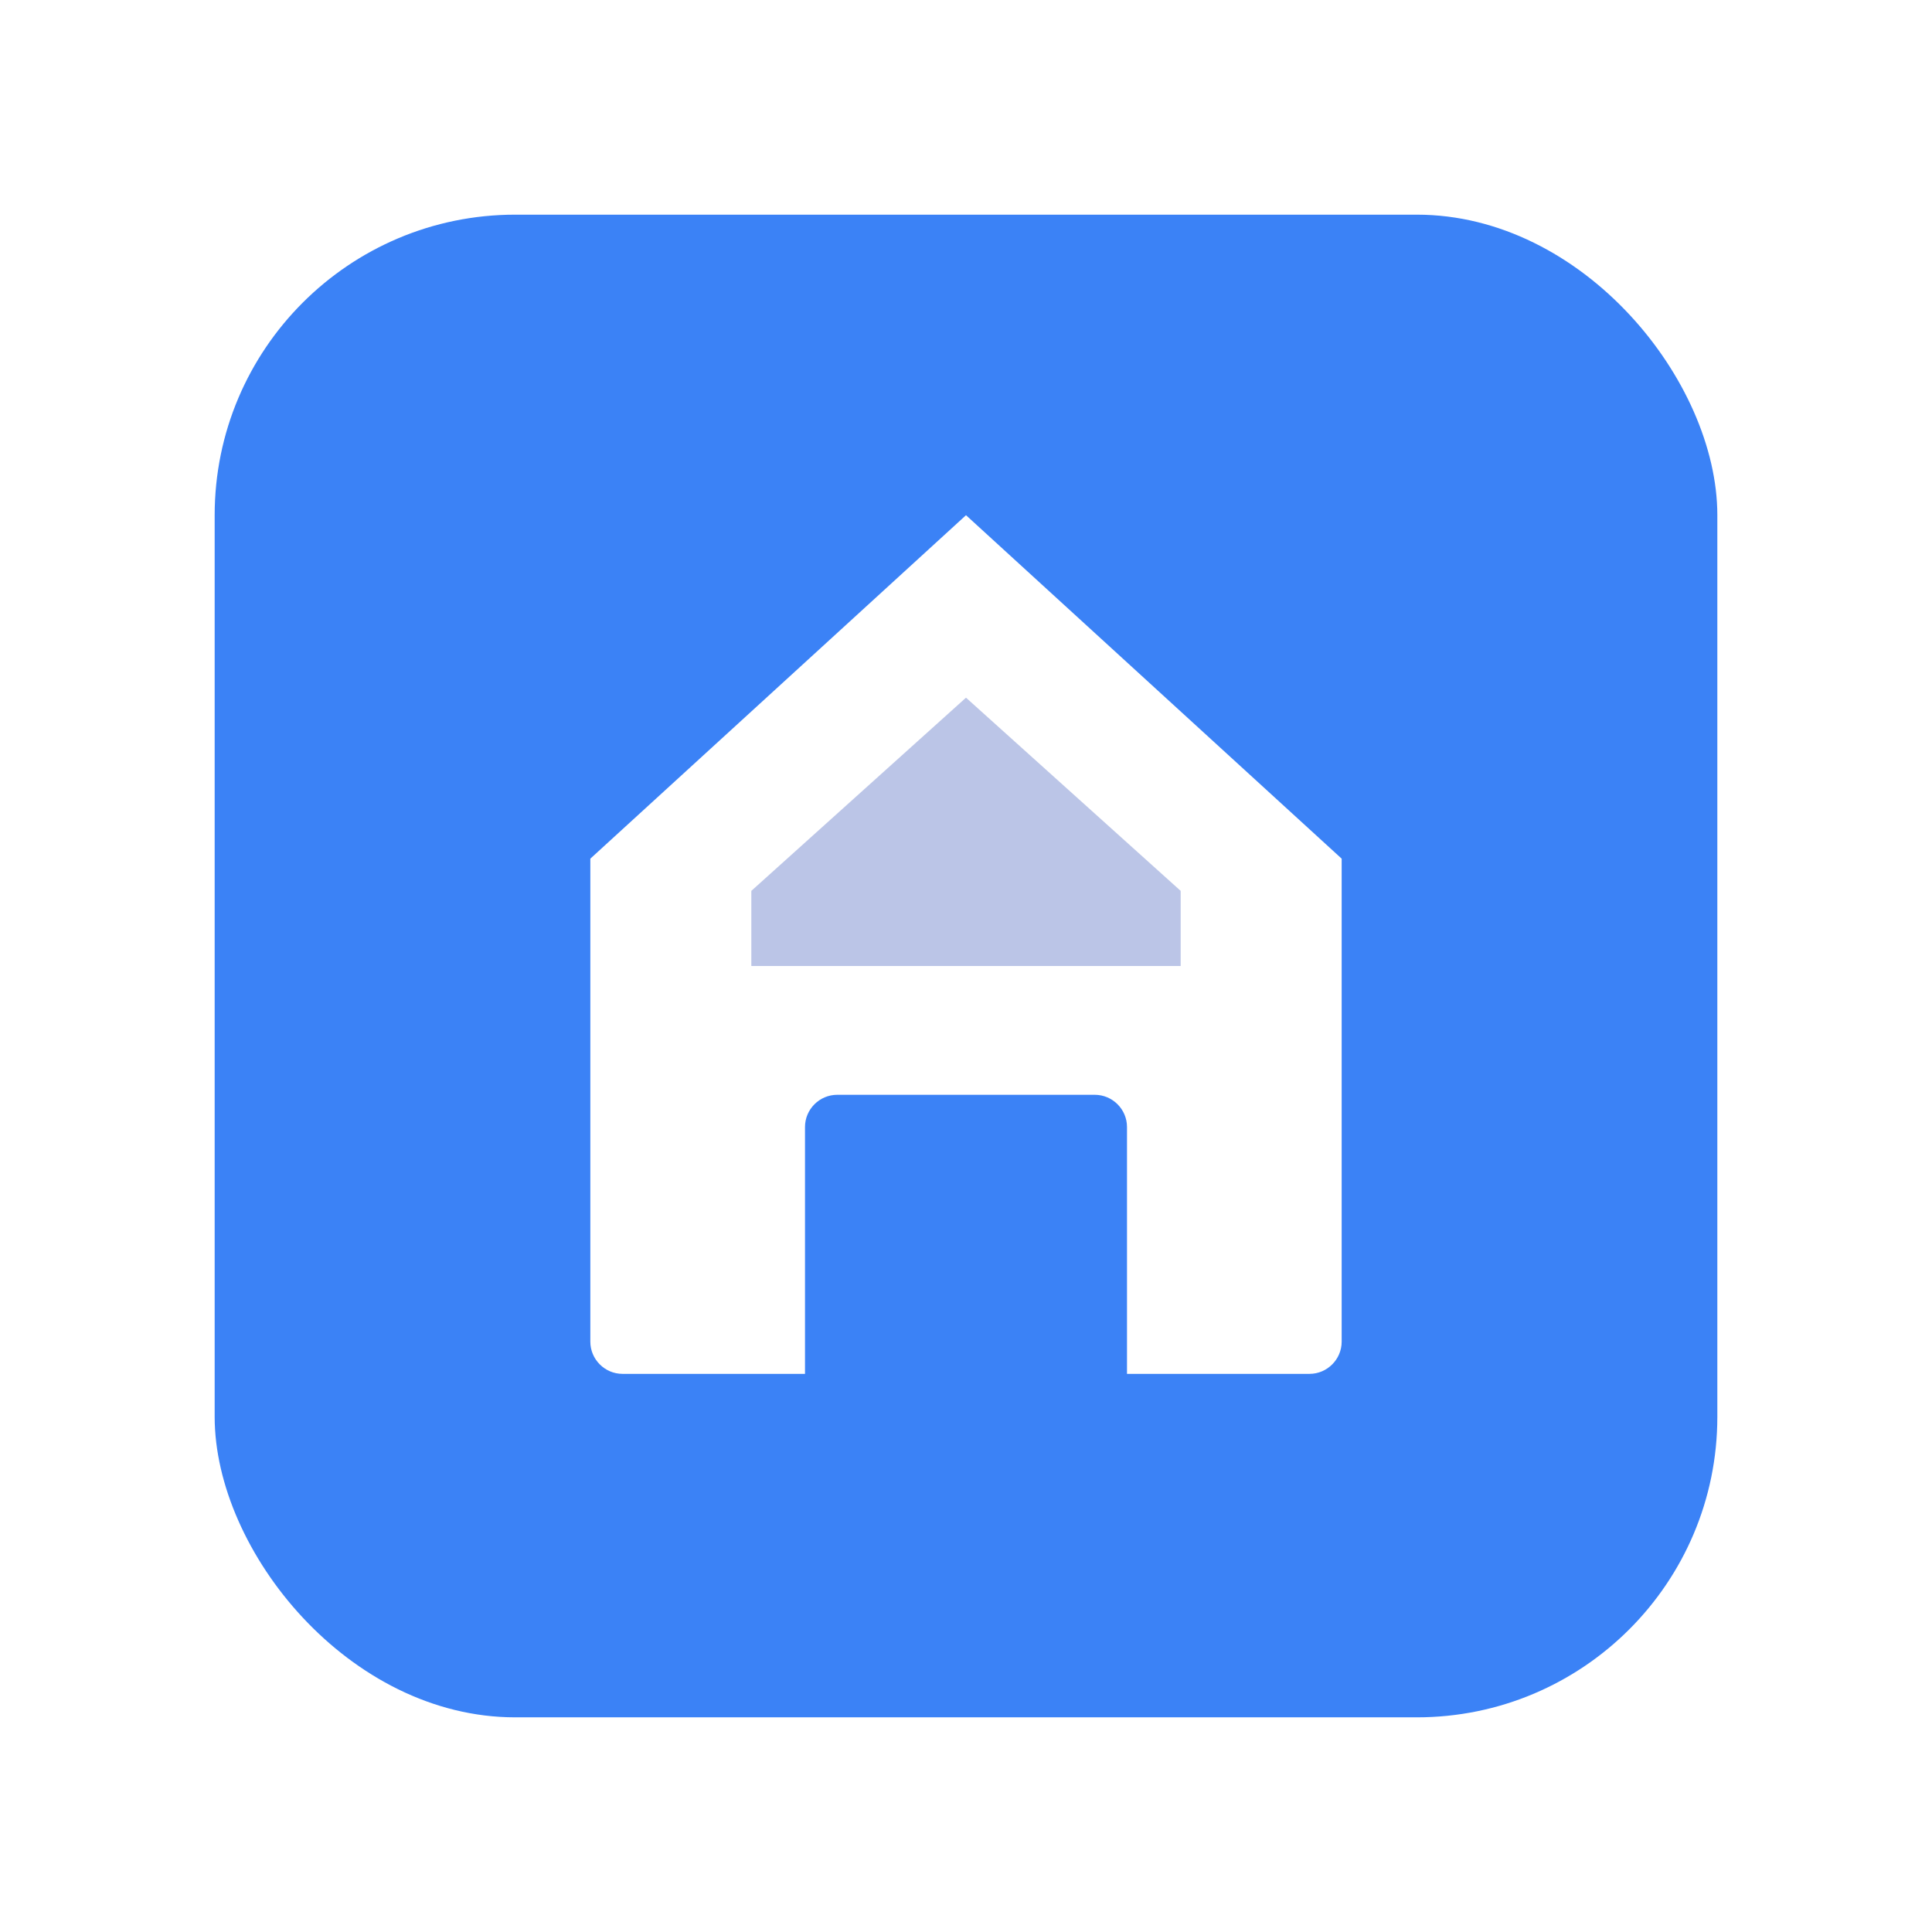 <?xml version="1.0" encoding="UTF-8"?>
<svg width="180" height="180" viewBox="0 0 180 180" fill="none" xmlns="http://www.w3.org/2000/svg">
  <!-- White Background for Apple devices -->
  <rect width="180" height="180" fill="white"/>
  
  <!-- Icon Container with padding -->
  <g transform="translate(20, 20)">
    <!-- Background -->
    <rect width="140" height="140" rx="28" fill="url(#gradient)"/>
    
    <!-- House Icon -->
    <path d="M70 28L35 60V105C35 106.65 36.35 108 38 108H55V85C55 83.35 56.35 82 58 82H82C83.65 82 85 83.35 85 85V108H102C103.65 108 105 106.65 105 105V60L70 28Z" fill="white"/>
    <path d="M70 45L50 63V70H90V63L70 45Z" fill="url(#gradient2)" opacity="0.3"/>
  </g>
  
  <!-- Gradient Definitions -->
  <defs>
    <linearGradient id="gradient" x1="20" y1="20" x2="160" y2="160">
      <stop offset="0%" style="stop-color:#3B82F6"/>
      <stop offset="100%" style="stop-color:#6366F1"/>
    </linearGradient>
    <linearGradient id="gradient2" x1="50" y1="45" x2="90" y2="70">
      <stop offset="0%" style="stop-color:#1E40AF"/>
      <stop offset="100%" style="stop-color:#4338CA"/>
    </linearGradient>
  </defs>
</svg>